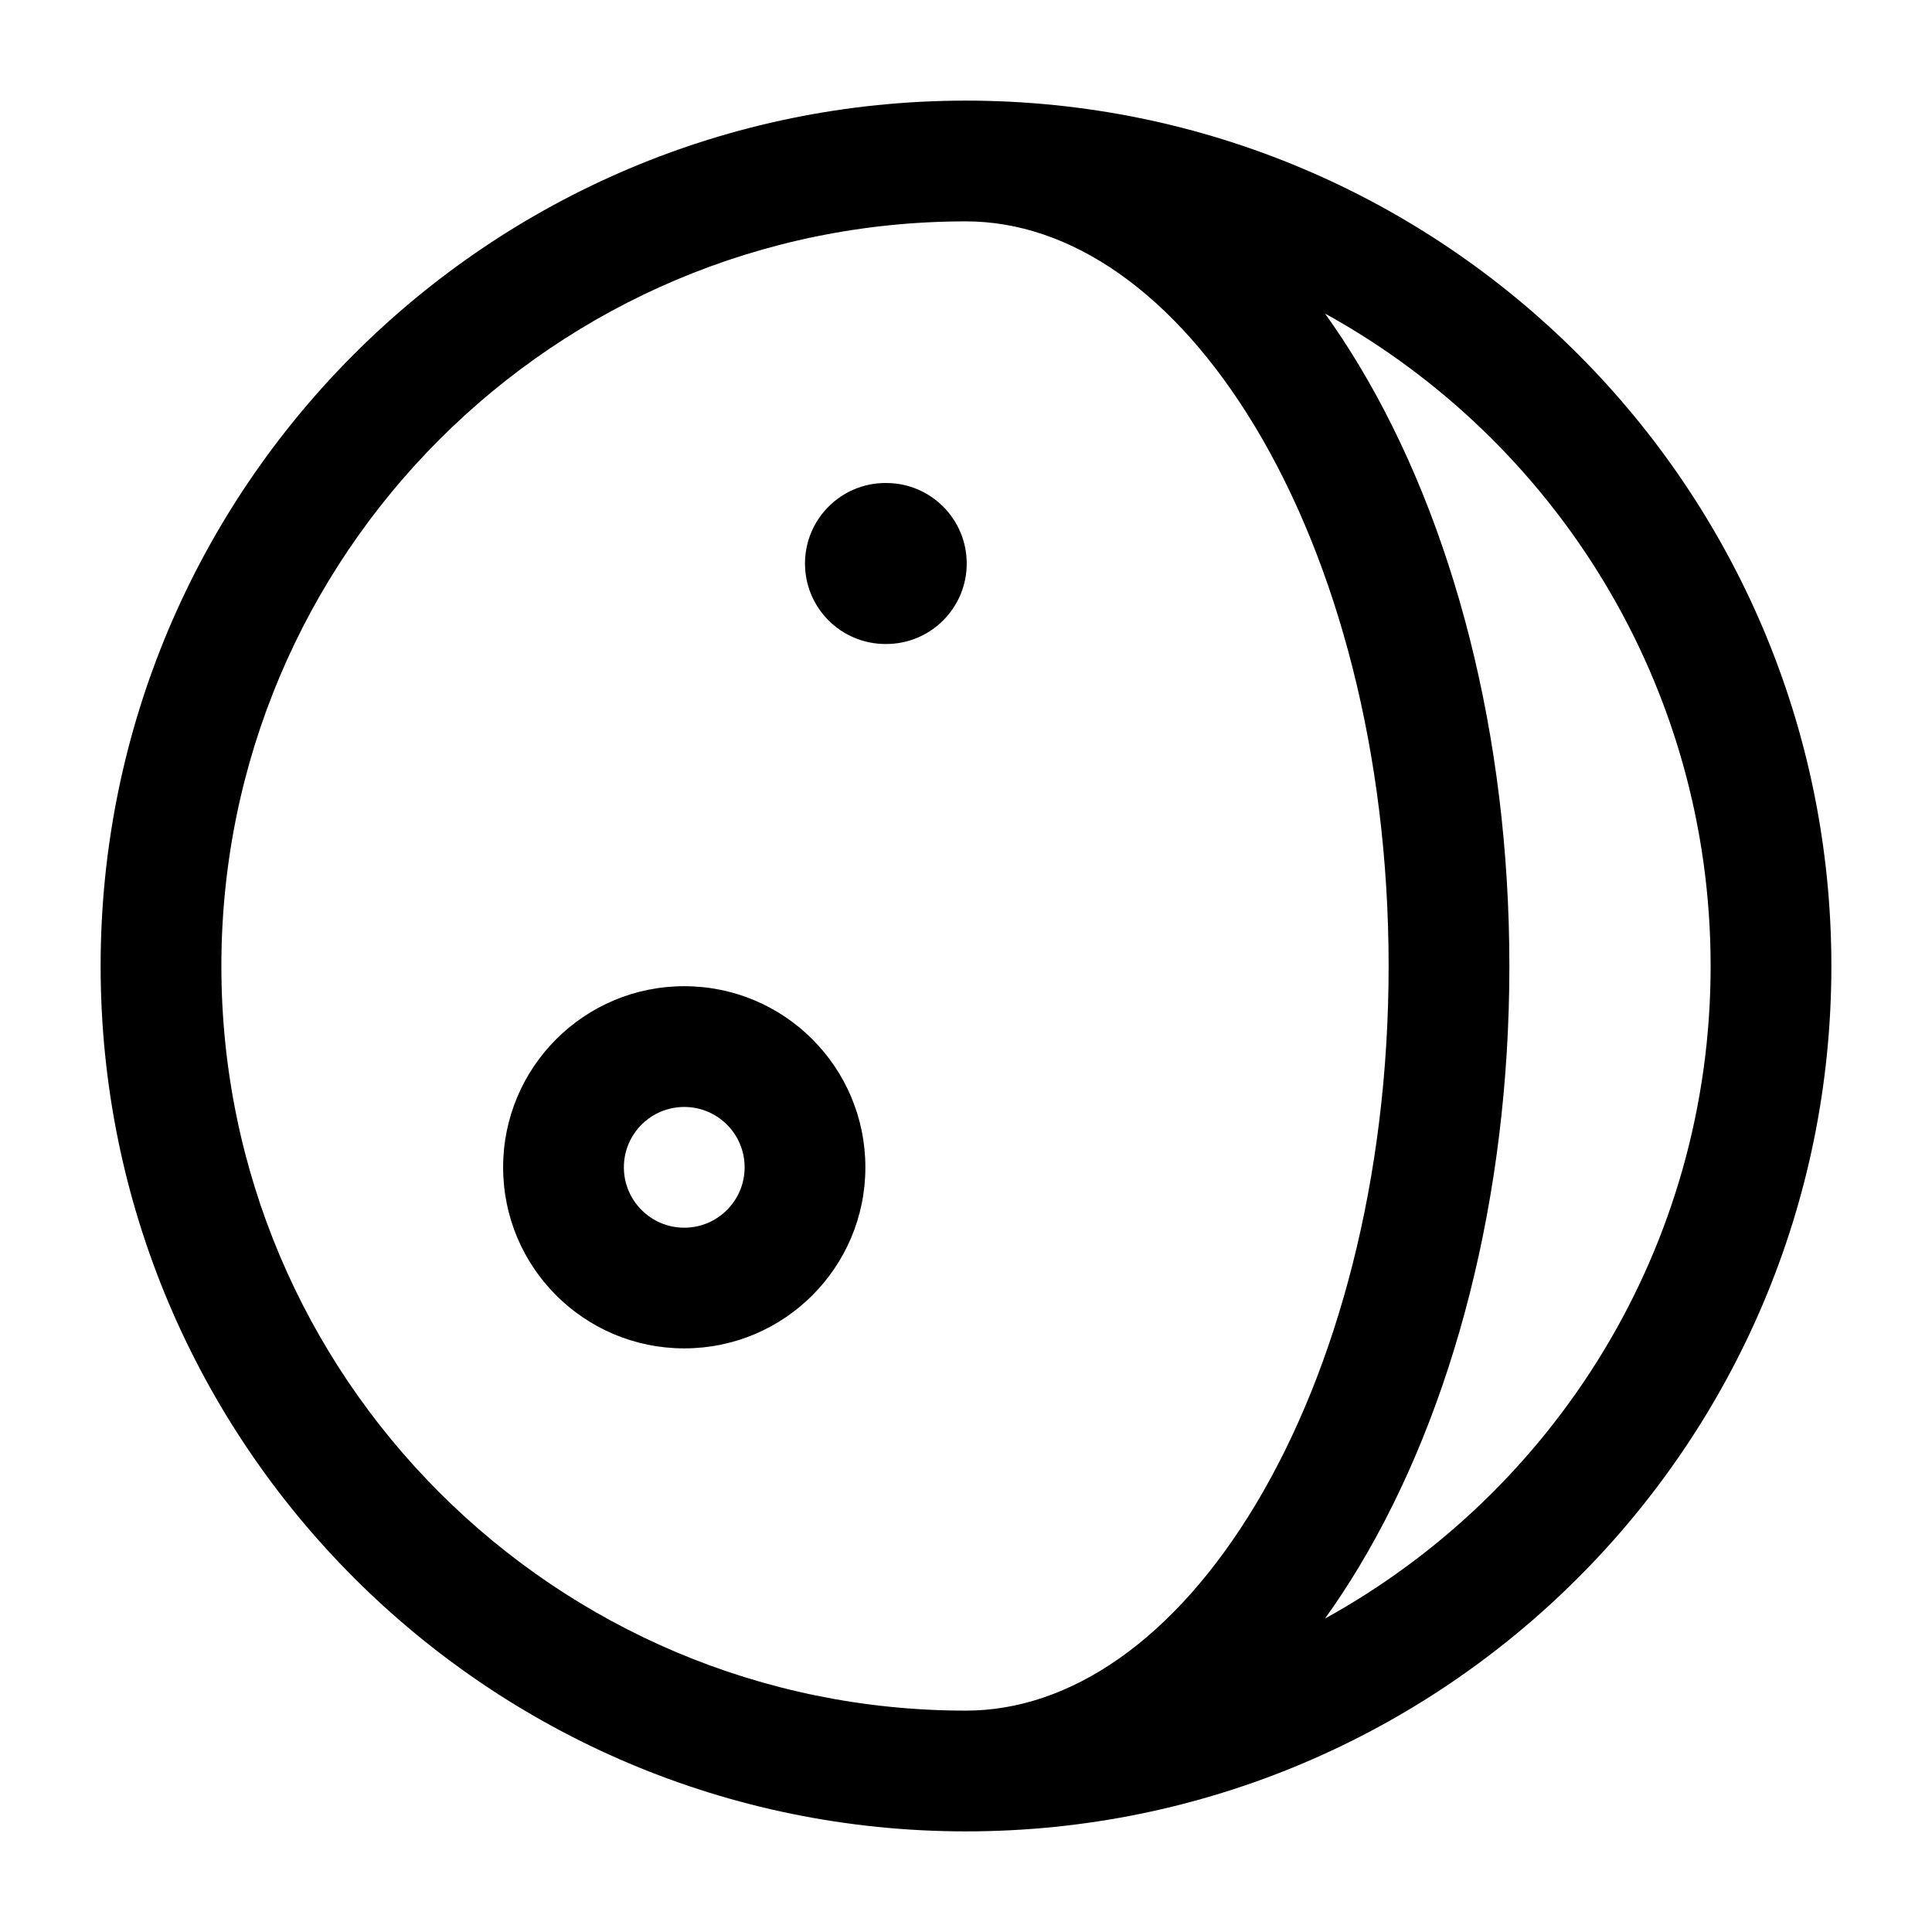 <svg width="24" height="24" viewBox="0 0 24 24" fill="none" xmlns="http://www.w3.org/2000/svg">
<path d="M10 7C10 6.448 10.448 6 11 6H11.009C11.561 6 12.009 6.448 12.009 7C12.009 7.553 11.561 8 11.009 8H11C10.448 8 10 7.553 10 7Z" fill="black"/>
<path fill-rule="evenodd" clip-rule="evenodd" d="M8.5 12.251C7.257 12.251 6.25 13.258 6.25 14.501C6.25 15.743 7.257 16.75 8.5 16.75C9.743 16.75 10.75 15.743 10.75 14.501C10.75 13.258 9.743 12.251 8.5 12.251ZM7.75 14.501C7.75 14.086 8.086 13.751 8.5 13.751C8.914 13.751 9.25 14.086 9.25 14.501C9.25 14.915 8.914 15.251 8.5 15.251C8.086 15.251 7.75 14.915 7.75 14.501Z" fill="black"/>
<path fill-rule="evenodd" clip-rule="evenodd" d="M12 1.25C6.063 1.25 1.25 6.063 1.25 12.001C1.25 17.938 6.063 22.75 12 22.75C17.937 22.75 22.75 17.938 22.75 12.001C22.75 6.063 17.937 1.25 12 1.25ZM2.75 12.001C2.75 6.892 6.891 2.75 12 2.75C13.29 2.75 14.586 3.626 15.6 5.315C16.604 6.99 17.25 9.352 17.25 12.001C17.25 14.649 16.604 17.011 15.6 18.686C14.586 20.375 13.29 21.25 12 21.25C6.891 21.25 2.75 17.109 2.75 12.001ZM16.46 20.106C16.609 19.898 16.751 19.682 16.886 19.457C18.053 17.513 18.75 14.874 18.75 12.001C18.75 9.127 18.053 6.488 16.886 4.544C16.751 4.319 16.609 4.103 16.46 3.895C19.316 5.47 21.25 8.509 21.25 12.001C21.25 15.492 19.316 18.531 16.46 20.106Z" fill="black"/>
</svg>

